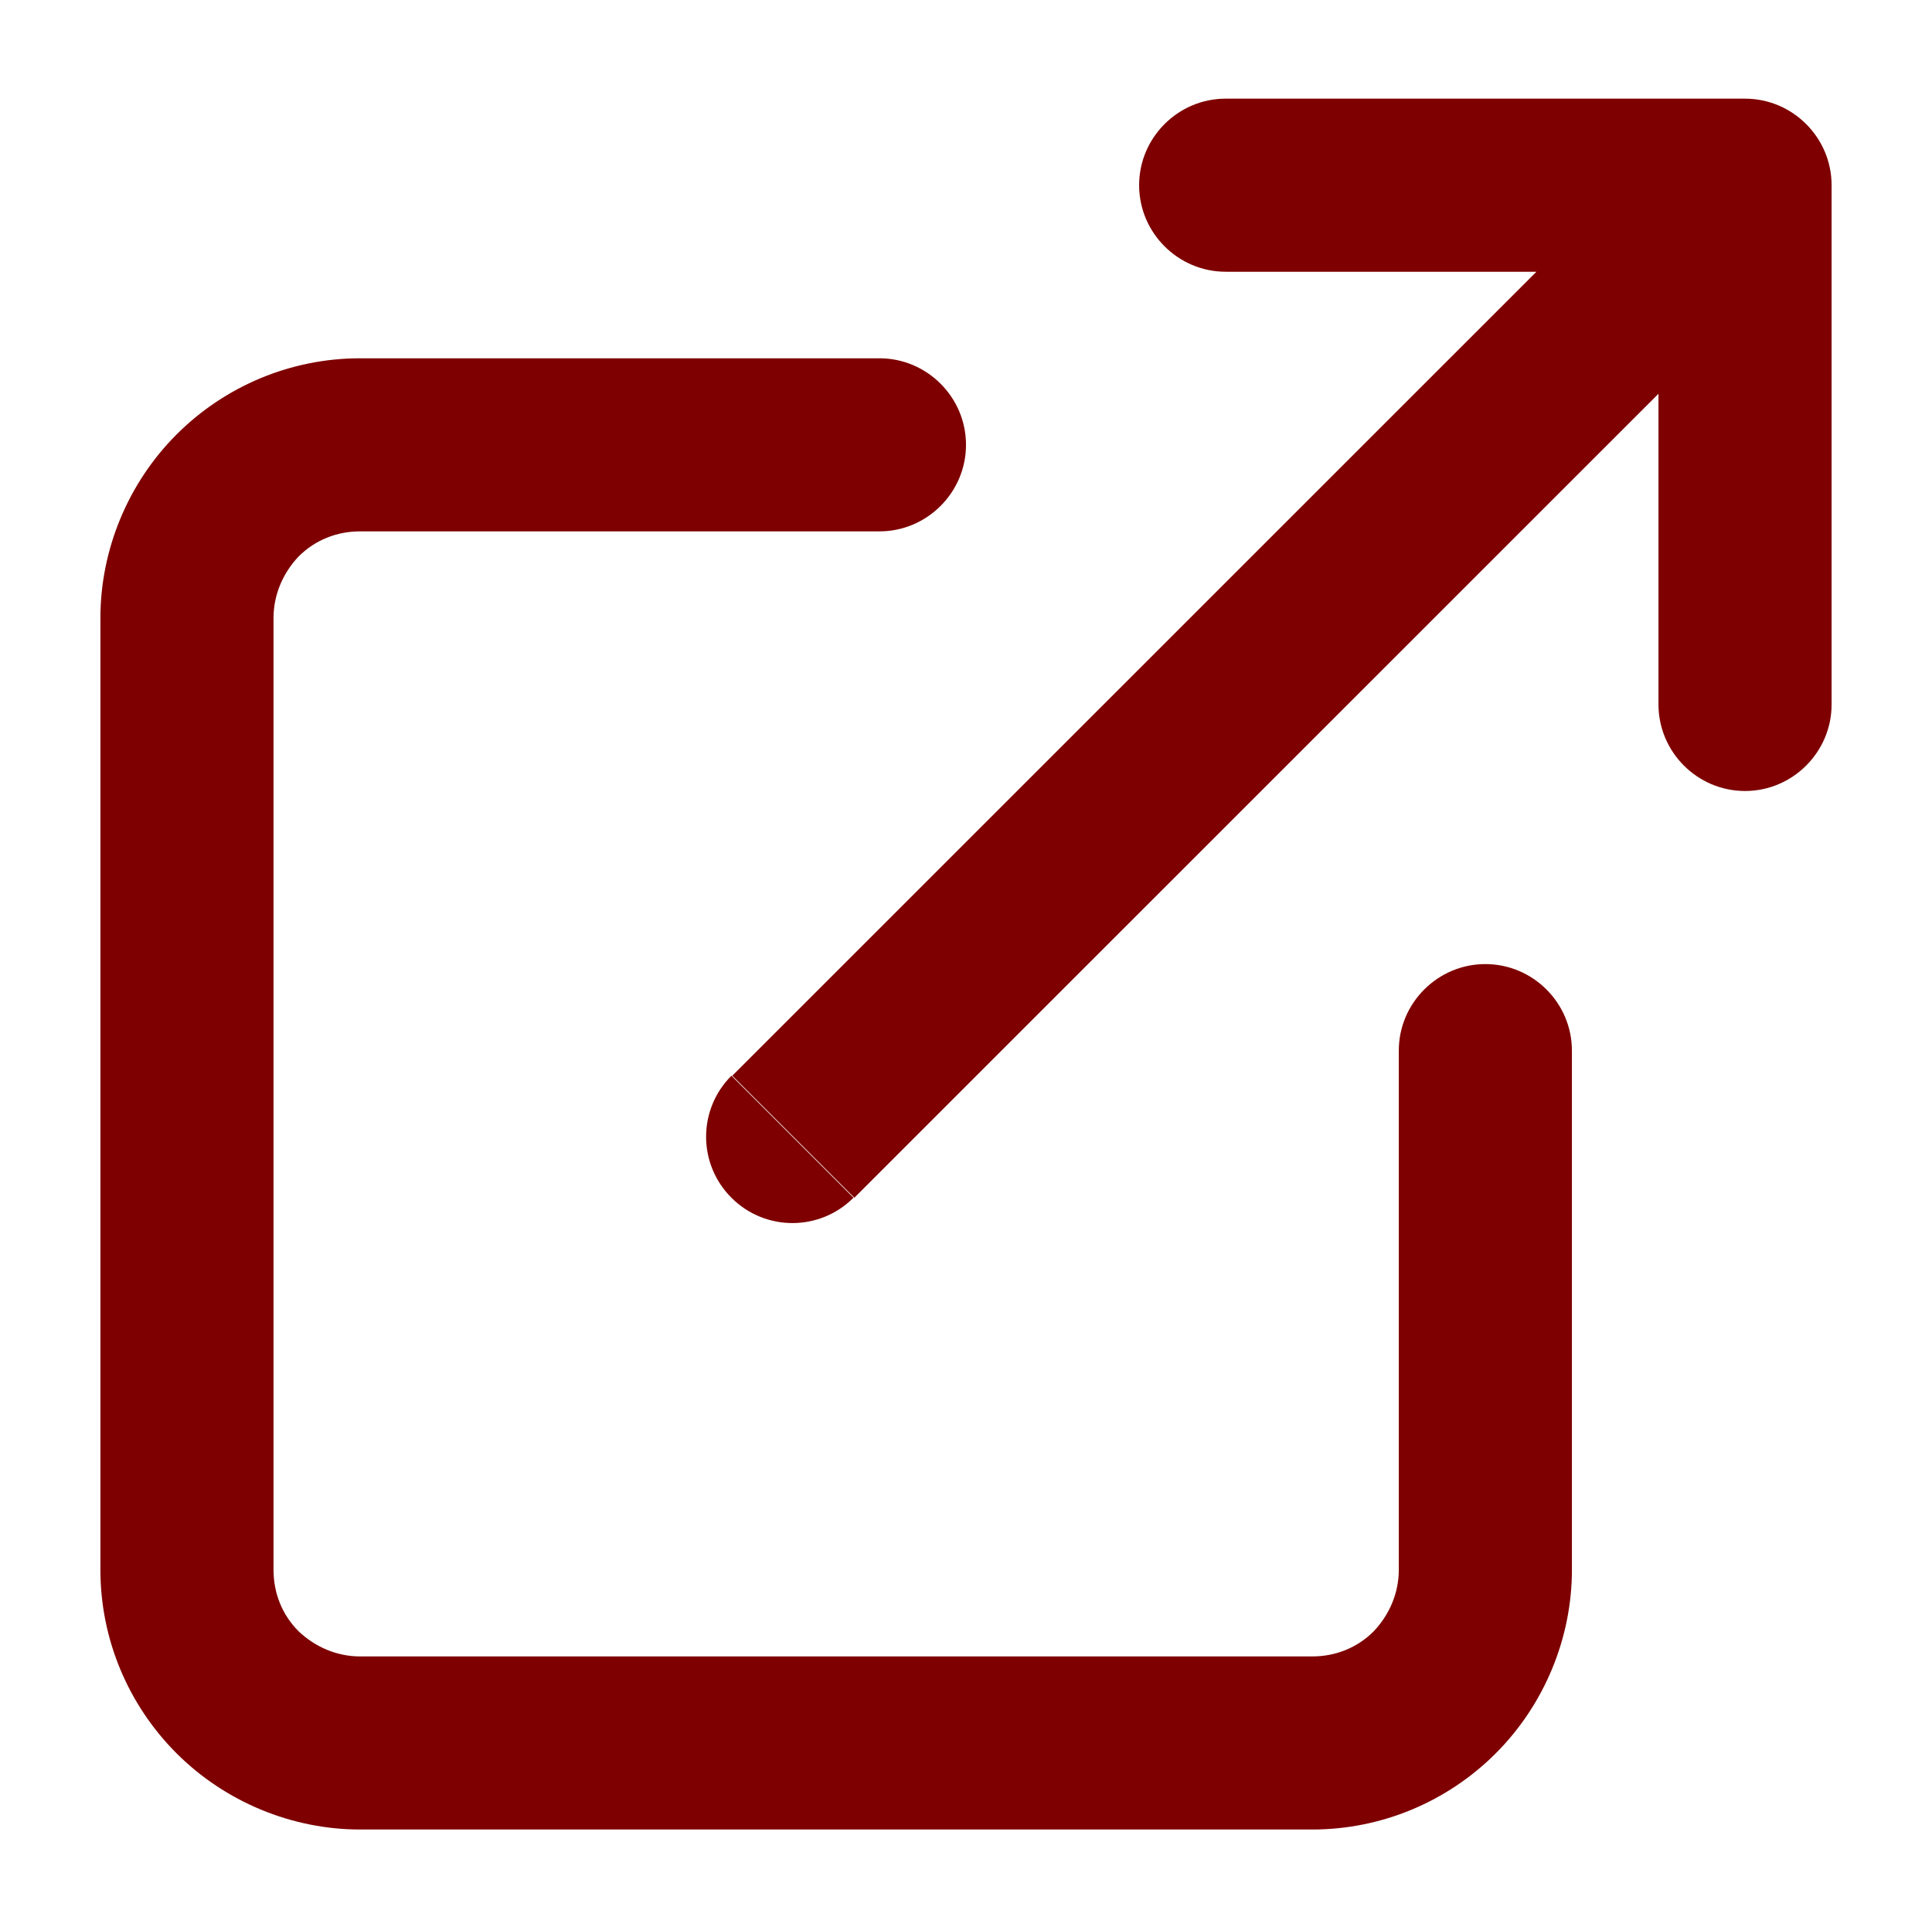<?xml version="1.0" encoding="UTF-8"?>
<svg xmlns="http://www.w3.org/2000/svg" id="uuid-c9e85ab3-f3d9-4574-b0ab-93a8d7af1e6e" width="22.32px" height="22.27px" viewBox="0 0 22.32 22.27">
  <defs>
    <style>.uuid-7a3dae6f-bb3a-42d4-8dbf-a574954634c1{fill:#7e0000;}</style>
  </defs>
  <path class="uuid-7a3dae6f-bb3a-42d4-8dbf-a574954634c1" d="m9.87,13.84L20.87,2.84l-1.41-1.41-11,11,1.41,1.41ZM19.16,2.14v6h2V2.14h-2Zm-5,1h6V1.14h-6v2Zm-10,3h6v-2h-6v2Zm-.71.29c.19-.19.44-.29.71-.29v-2c-.8,0-1.56.32-2.12.88l1.41,1.41Zm-.29.71c0-.27.11-.52.29-.71l-1.41-1.41c-.56.56-.88,1.33-.88,2.12h2Zm0,11V7.14H1.16v11h2Zm.29.71c-.19-.19-.29-.44-.29-.71H1.16c0,.8.32,1.56.88,2.12l1.41-1.41Zm.71.29c-.27,0-.52-.11-.71-.29l-1.41,1.41c.56.56,1.33.88,2.12.88v-2Zm11,0H4.16v2h11v-2Zm.71-.29c-.19.19-.44.29-.71.29v2c.8,0,1.56-.32,2.12-.88l-1.41-1.41Zm.29-.71c0,.27-.11.52-.29.71l1.41,1.41c.56-.56.88-1.33.88-2.12h-2Zm0-6v6h2v-6h-2Zm-7.71.29c-.39.39-.39,1.02,0,1.41s1.02.39,1.41,0l-1.41-1.41Zm10.71-4.29c0,.55.45,1,1,1s1-.45,1-1h-2Zm1-6h1c0-.55-.45-1-1-1v1Zm-6-1c-.55,0-1,.45-1,1s.45,1,1,1V1.14Zm-4,5c.55,0,1-.45,1-1s-.45-1-1-1v2Zm-6-1v-1,1Zm-2,13h-1,1Zm16-6c0-.55-.45-1-1-1s-1,.45-1,1h2Z"></path>
</svg>
